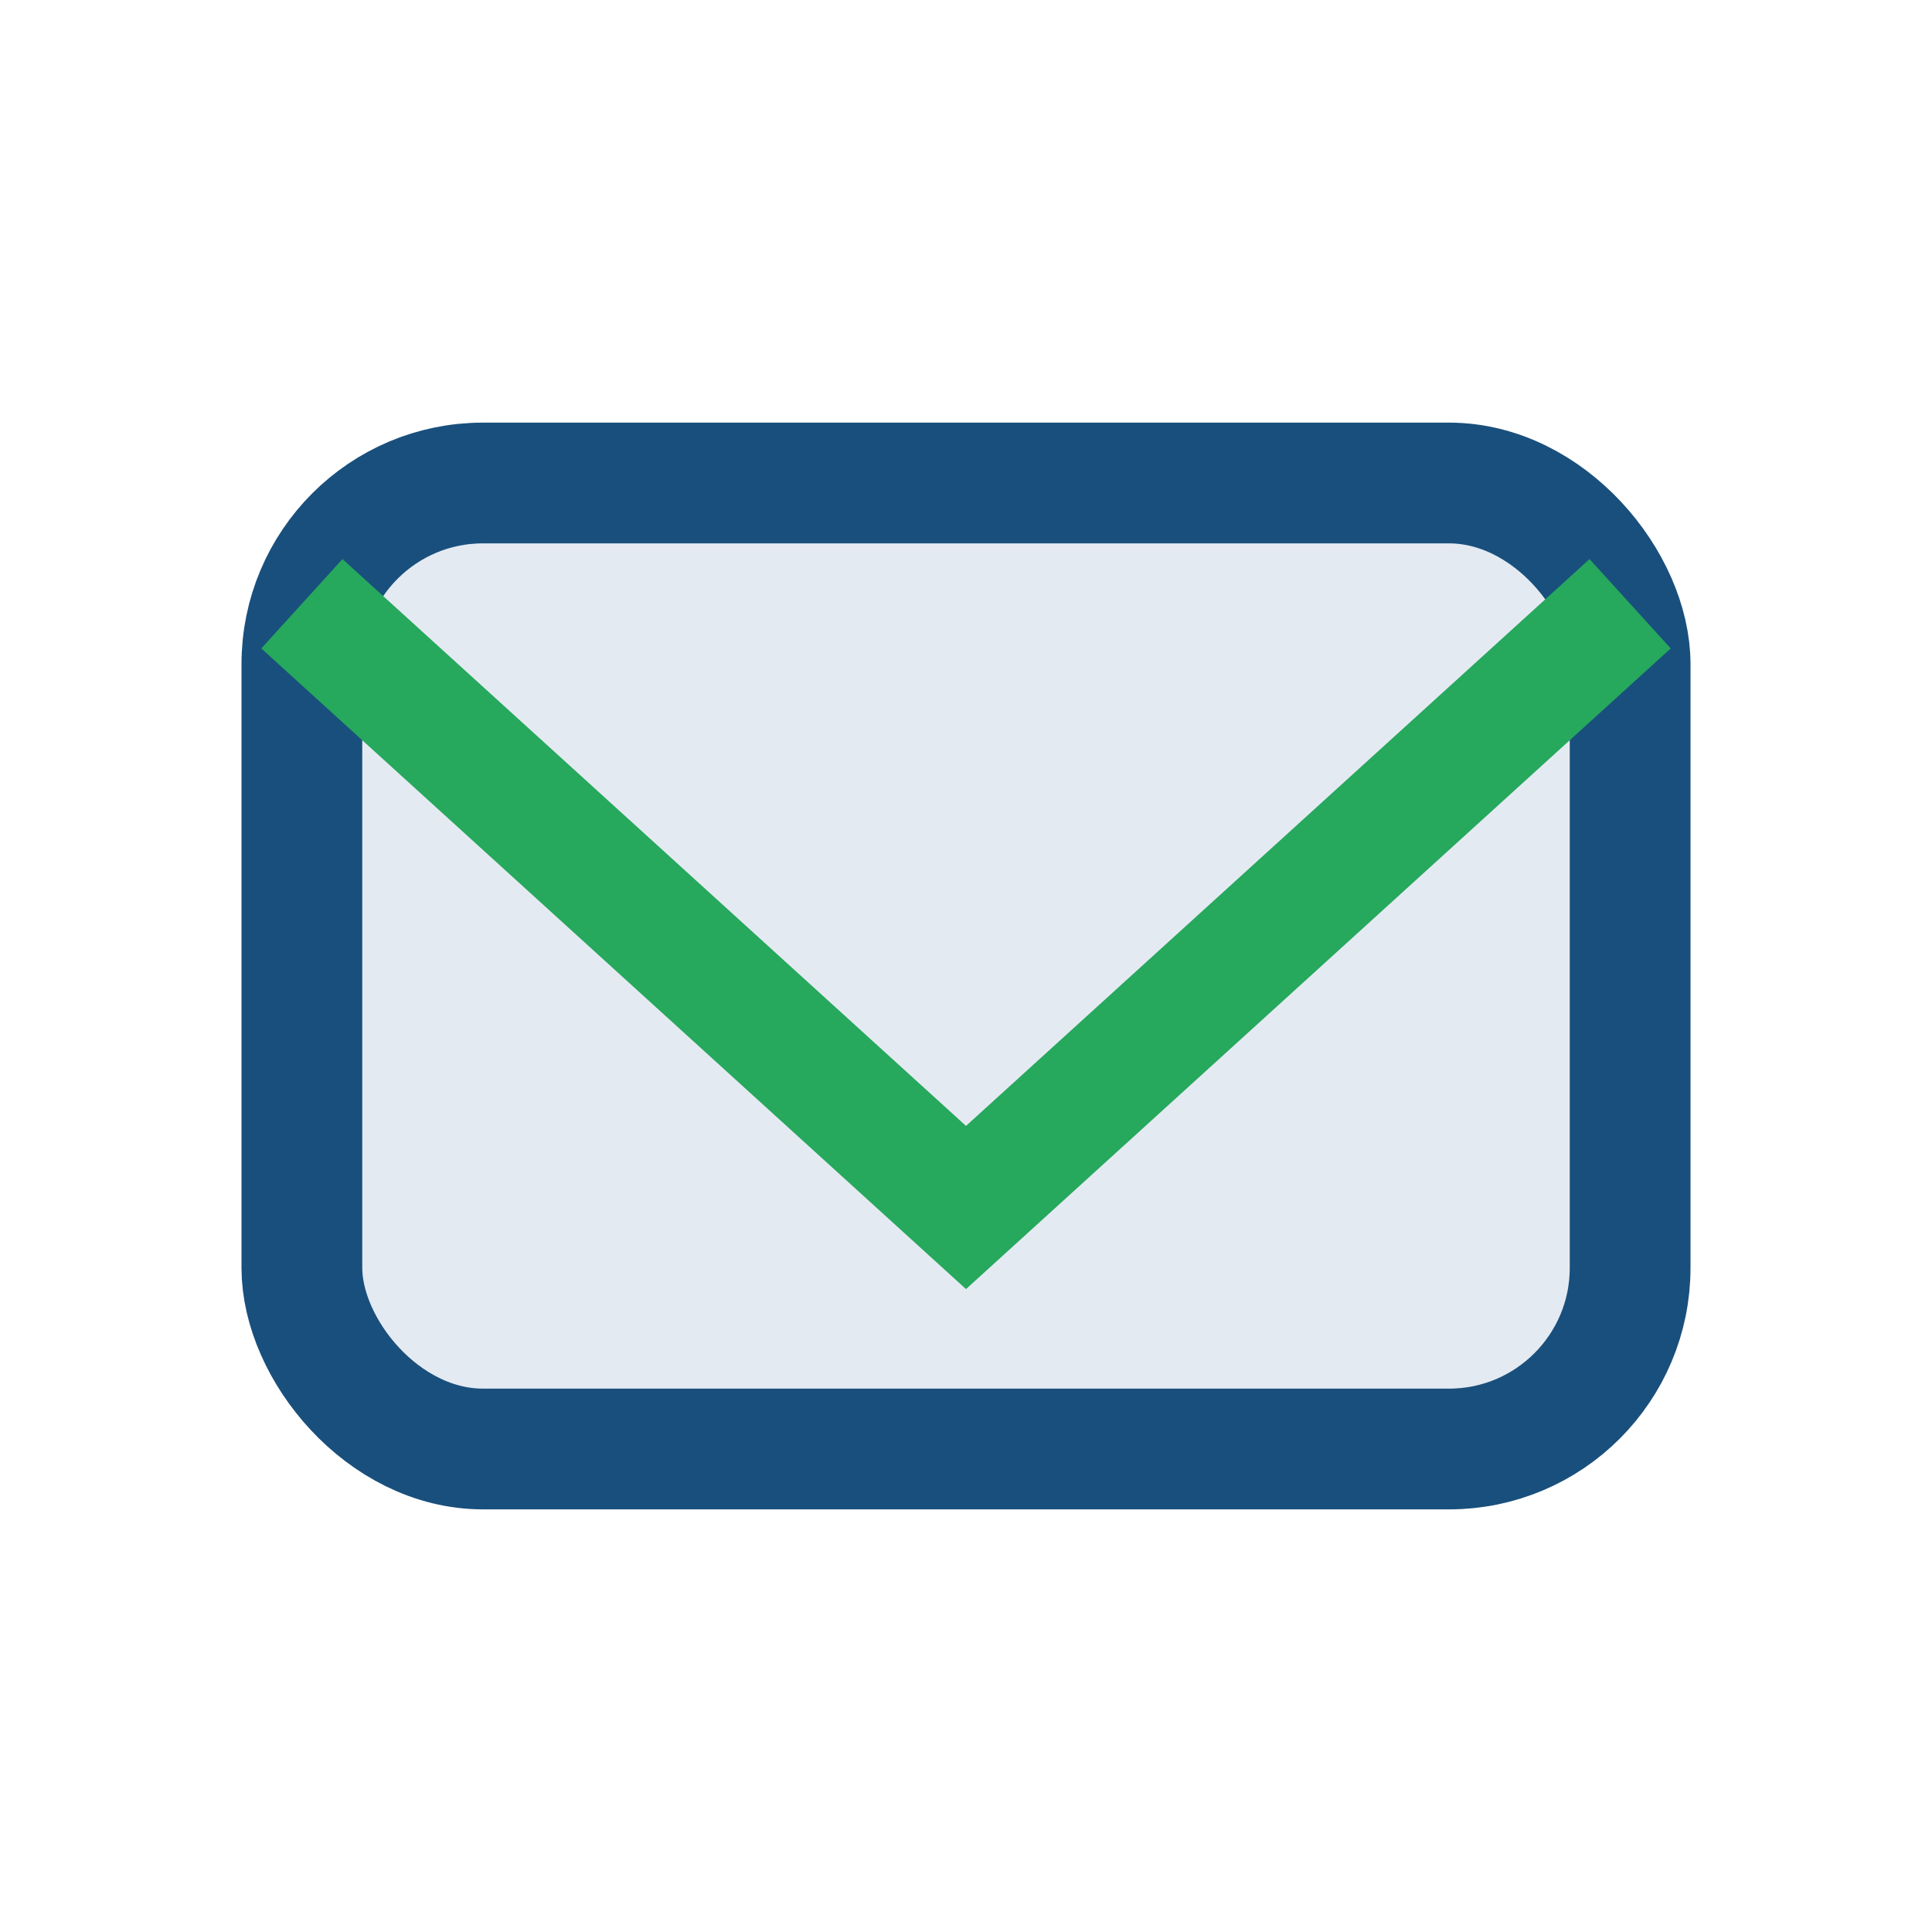 <?xml version="1.0" encoding="UTF-8"?>
<svg xmlns="http://www.w3.org/2000/svg" width="32" height="32" viewBox="0 0 32 32"><rect x="5" y="8" width="22" height="16" rx="3" fill="#E4EAF2" stroke="#194F7C" stroke-width="2"/><polyline points="5,10 16,20 27,10" fill="none" stroke="#26A85D" stroke-width="2"/></svg>